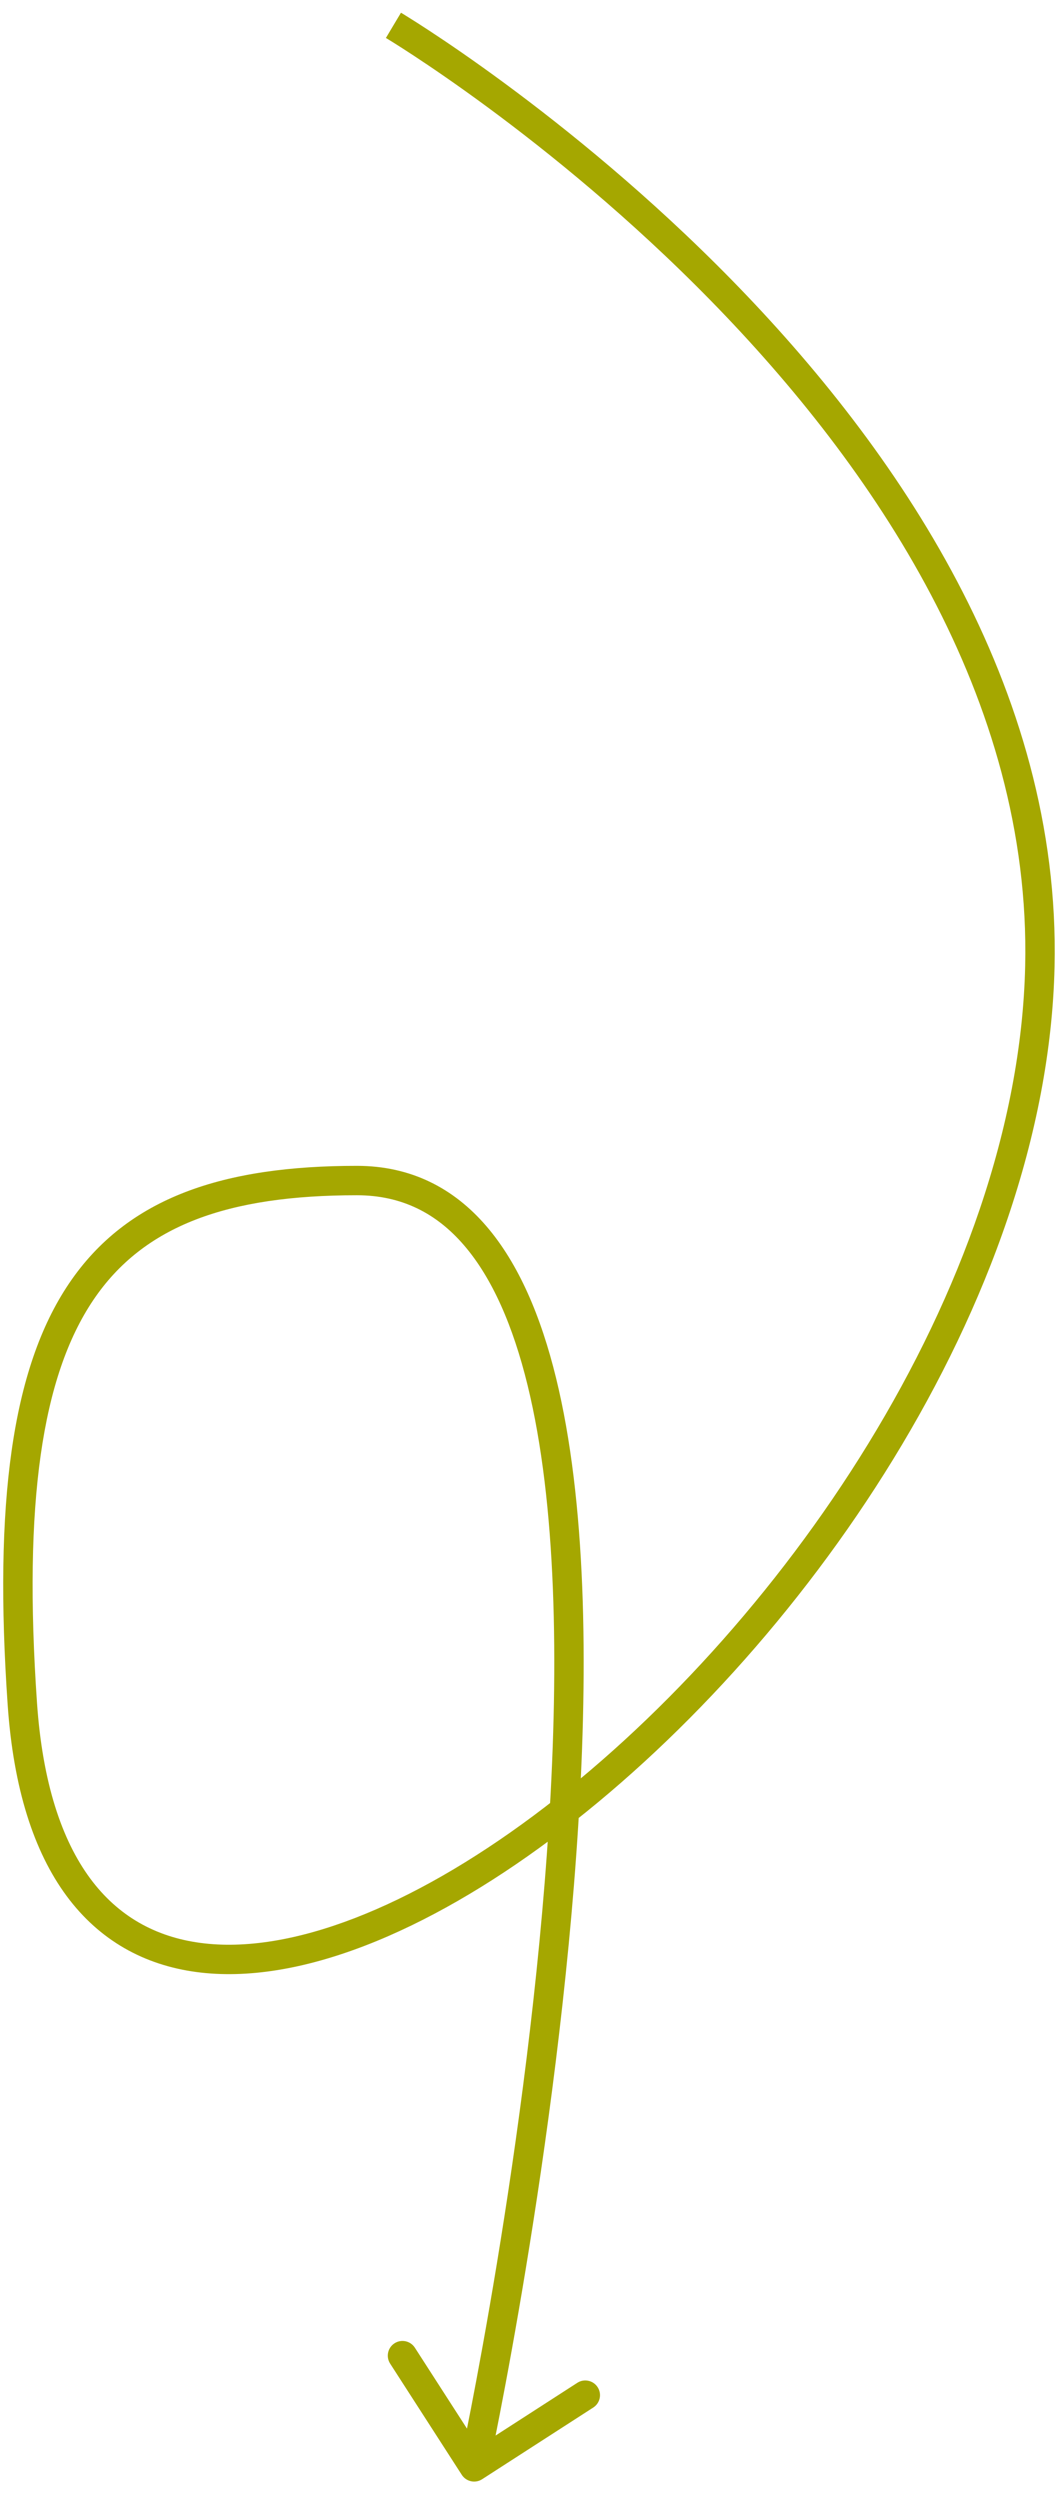 <svg width="36" height="85" viewBox="0 0 36 85" fill="none" xmlns="http://www.w3.org/2000/svg">
<path id="Vector 2" d="M35.383 32.86L35.883 32.871L35.383 32.86ZM0.76 57.932L1.259 57.898L0.76 57.932ZM15.713 84.148C15.863 84.38 16.173 84.447 16.405 84.297L20.187 81.859C20.419 81.709 20.486 81.4 20.336 81.168C20.186 80.936 19.877 80.869 19.645 81.018L16.283 83.186L14.116 79.824C13.966 79.592 13.656 79.525 13.424 79.675C13.192 79.824 13.126 80.134 13.275 80.366L15.713 84.148ZM13.387 0.861C13.131 1.291 13.131 1.291 13.131 1.291C13.131 1.291 13.131 1.291 13.132 1.291C13.132 1.291 13.133 1.292 13.134 1.293C13.136 1.294 13.14 1.296 13.145 1.299C13.155 1.305 13.171 1.315 13.191 1.327C13.232 1.352 13.293 1.39 13.374 1.44C13.535 1.541 13.773 1.691 14.075 1.89C14.681 2.288 15.547 2.877 16.587 3.643C18.667 5.176 21.435 7.412 24.187 10.223C29.707 15.861 35.091 23.735 34.883 32.848L35.883 32.871C36.1 23.351 30.486 15.227 24.902 9.523C22.102 6.664 19.291 4.394 17.18 2.838C16.125 2.06 15.243 1.46 14.624 1.054C14.315 0.851 14.071 0.696 13.903 0.592C13.82 0.54 13.755 0.5 13.712 0.473C13.69 0.46 13.673 0.45 13.662 0.443C13.656 0.439 13.651 0.437 13.648 0.435C13.647 0.434 13.646 0.433 13.645 0.433C13.644 0.433 13.644 0.432 13.644 0.432C13.643 0.432 13.643 0.432 13.387 0.861ZM34.883 32.848C34.758 38.325 32.667 43.993 29.547 49.082C26.429 54.169 22.304 58.645 18.157 61.733C13.986 64.84 9.89 66.474 6.812 66.06C5.299 65.857 4.023 65.159 3.069 63.87C2.106 62.567 1.447 60.625 1.259 57.898L0.261 57.967C0.457 60.808 1.151 62.957 2.265 64.464C3.389 65.984 4.914 66.814 6.679 67.051C10.157 67.519 14.525 65.685 18.754 62.535C23.008 59.367 27.218 54.796 30.4 49.605C33.58 44.416 35.753 38.576 35.883 32.871L34.883 32.848ZM1.259 57.898C0.789 51.088 1.427 46.793 3.177 44.2C4.89 41.662 7.76 40.64 12.143 40.64V39.64C7.628 39.64 4.337 40.694 2.348 43.641C0.395 46.534 -0.21 51.135 0.261 57.967L1.259 57.898ZM12.143 40.64C13.665 40.64 14.853 41.251 15.793 42.346C16.749 43.458 17.457 45.081 17.95 47.093C18.936 51.117 19.019 56.523 18.679 61.977C18.339 67.422 17.581 72.871 16.907 76.962C16.57 79.007 16.254 80.71 16.023 81.902C15.907 82.498 15.812 82.966 15.747 83.285C15.714 83.444 15.688 83.566 15.671 83.648C15.662 83.689 15.656 83.72 15.652 83.741C15.649 83.751 15.648 83.759 15.647 83.764C15.646 83.766 15.646 83.768 15.645 83.77C15.645 83.77 15.645 83.771 15.645 83.771C15.645 83.771 15.645 83.771 16.134 83.877C16.622 83.983 16.622 83.982 16.623 83.982C16.623 83.981 16.623 83.981 16.623 83.98C16.623 83.979 16.624 83.977 16.624 83.974C16.625 83.969 16.627 83.96 16.63 83.95C16.634 83.928 16.641 83.897 16.65 83.855C16.667 83.771 16.693 83.648 16.726 83.487C16.793 83.165 16.888 82.693 17.004 82.093C17.237 80.893 17.555 79.18 17.893 77.124C18.57 73.015 19.334 67.53 19.677 62.04C20.019 56.56 19.944 51.032 18.921 46.855C18.41 44.767 17.652 42.974 16.552 41.694C15.437 40.396 13.98 39.64 12.143 39.64V40.64Z" fill="#A5A700"/>
</svg>
